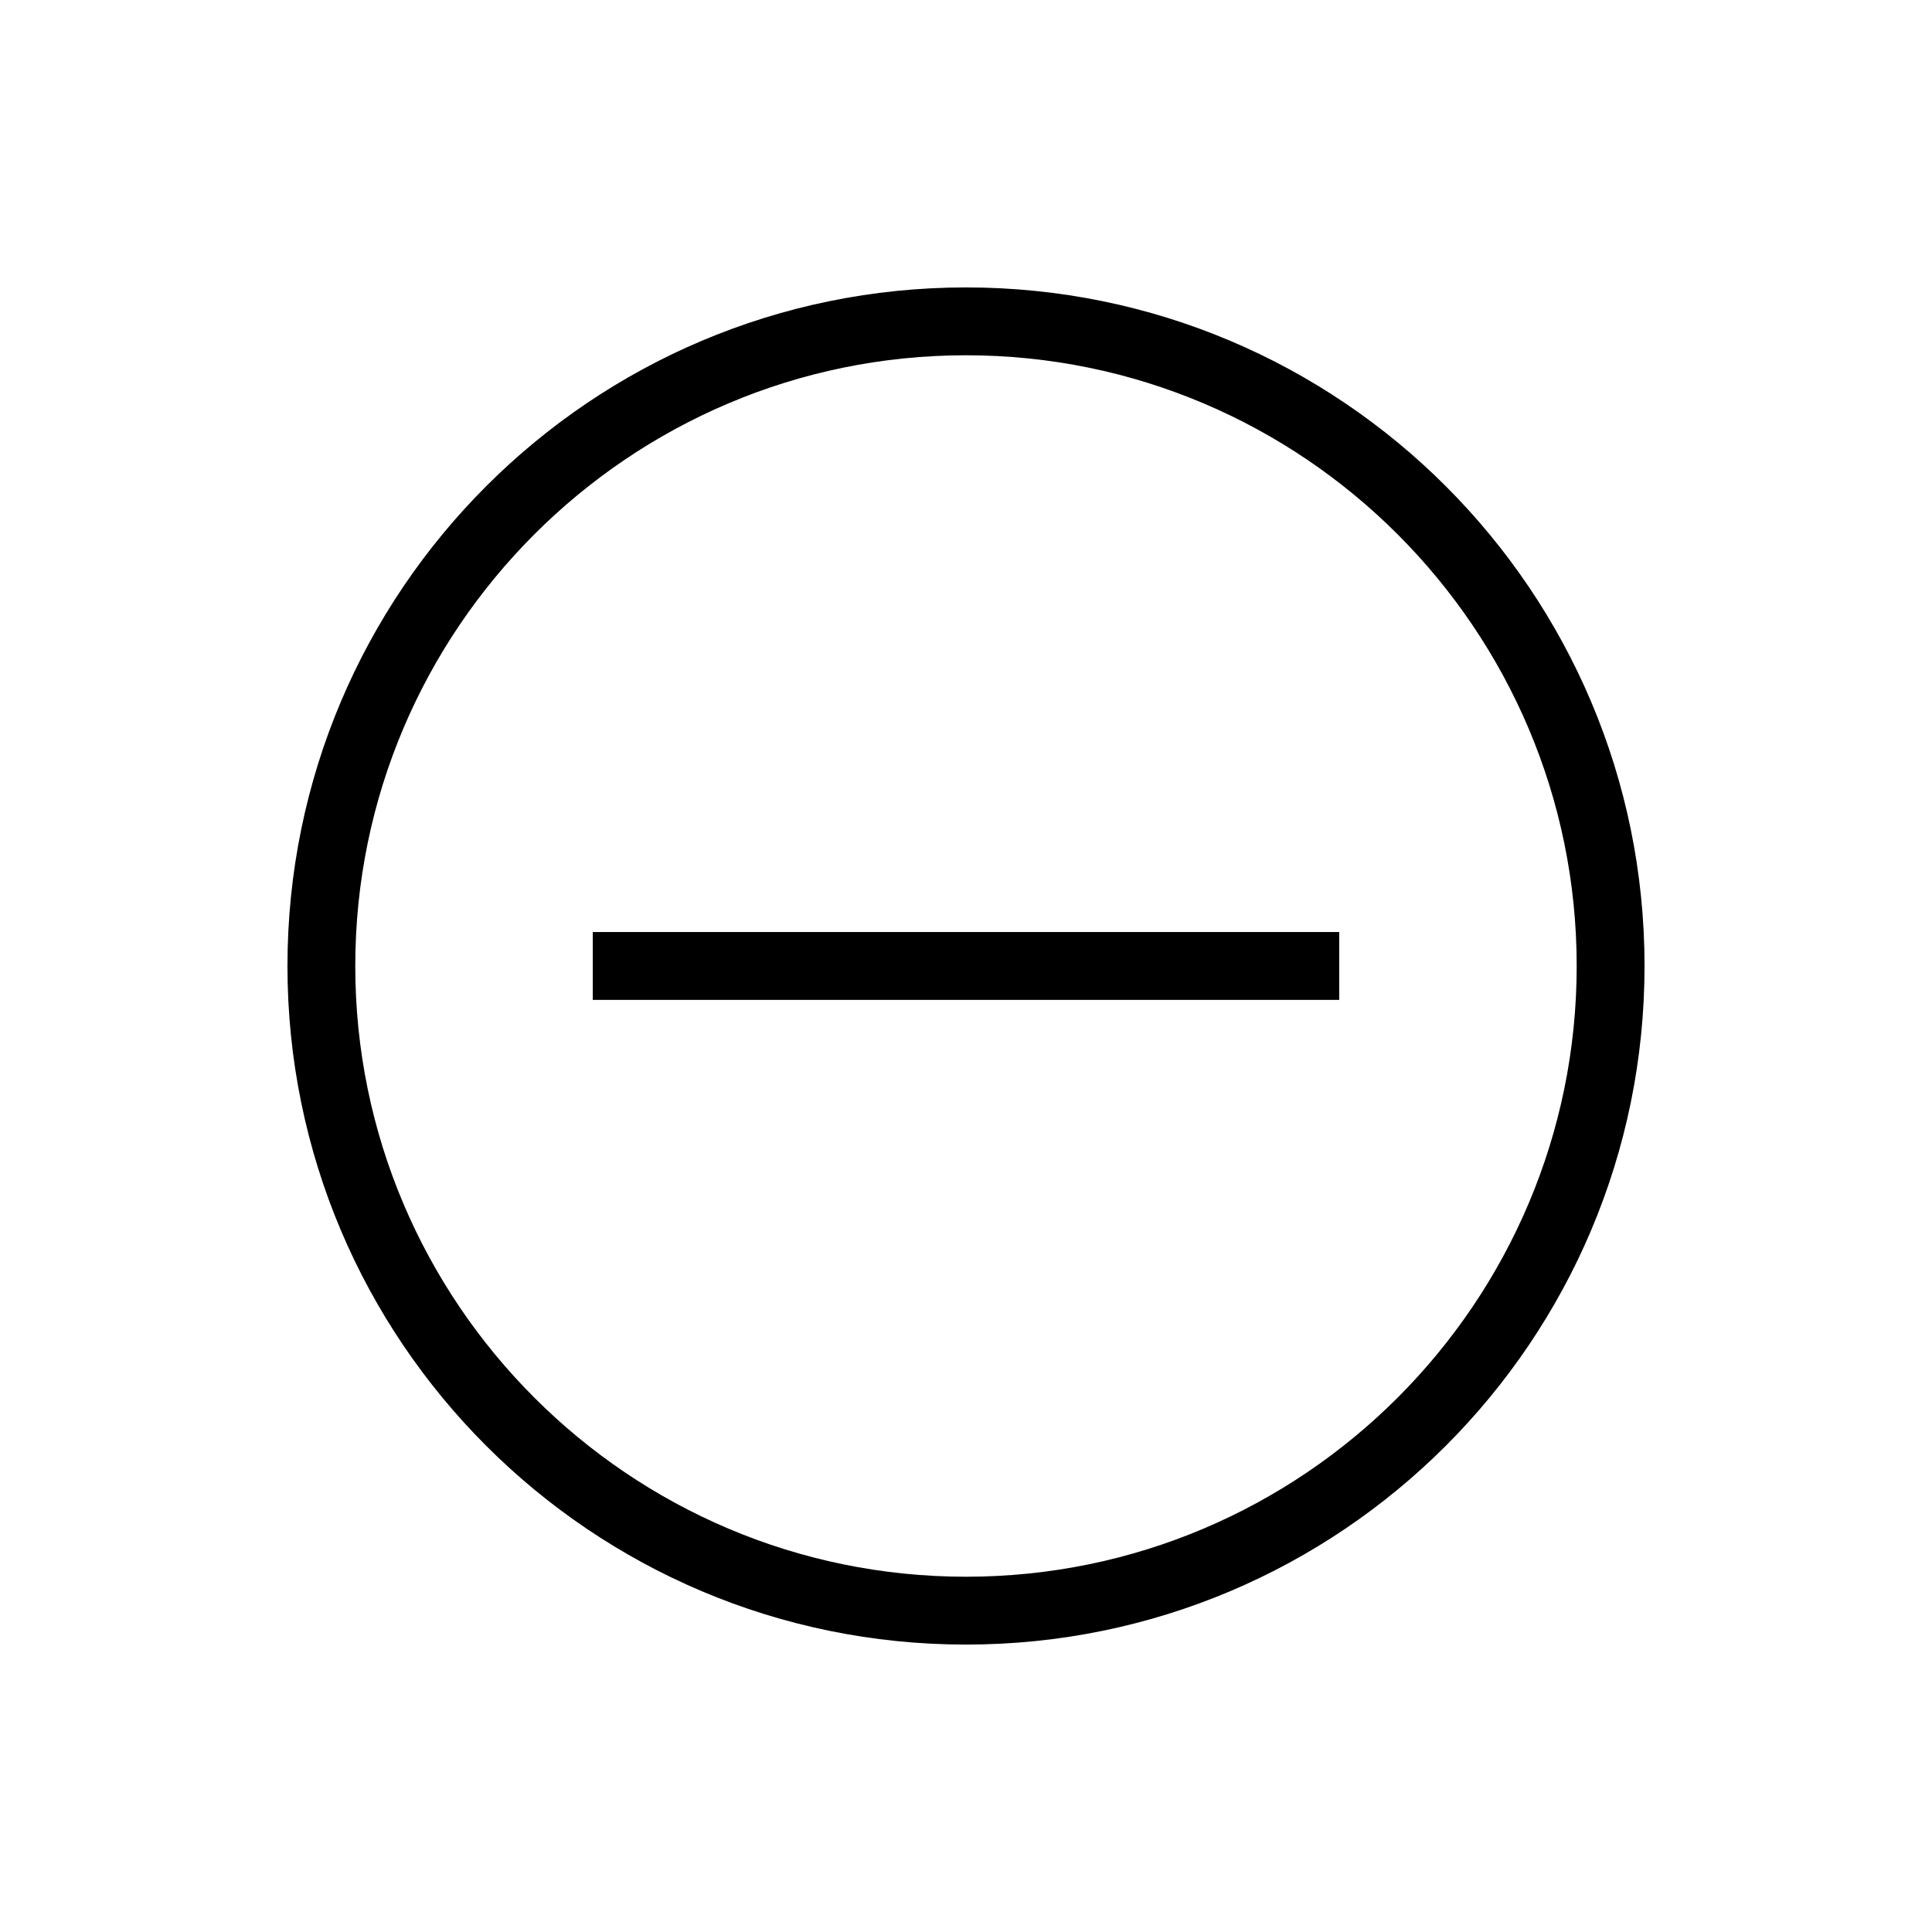 <?xml version="1.0" encoding="UTF-8"?>
<!-- Uploaded to: SVG Repo, www.svgrepo.com, Generator: SVG Repo Mixer Tools -->
<svg fill="#000000" width="800px" height="800px" version="1.1" viewBox="144 144 512 512" xmlns="http://www.w3.org/2000/svg">
 <g>
  <path d="m400 220.17c-99.316 0-179.82 80.52-179.82 179.83-0.004 99.312 80.508 179.83 179.82 179.83 99.305 0 179.82-80.52 179.82-179.83 0-99.312-80.52-179.83-179.82-179.83zm0 341.68c-89.25 0-161.85-72.598-161.85-161.85-0.004-89.25 72.598-161.85 161.85-161.85s161.84 72.605 161.84 161.85c0 89.242-72.586 161.85-161.84 161.85z"/>
  <path d="m301.09 391h197.82v17.98h-197.82z"/>
 </g>
</svg>